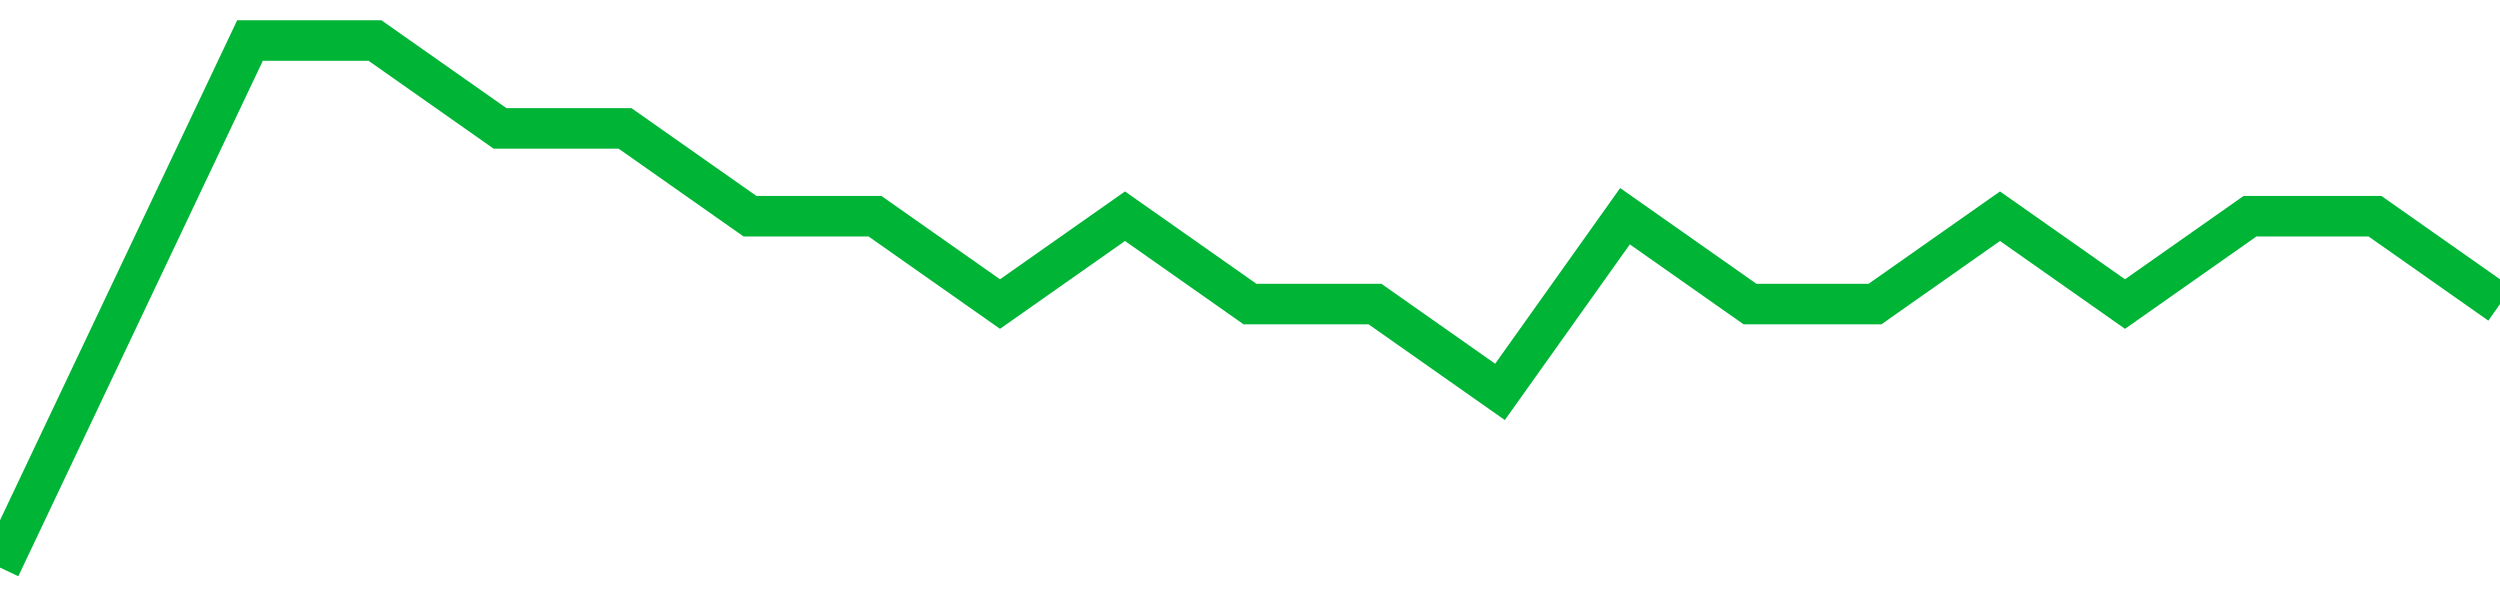 <!-- Generated with https://github.com/jxxe/sparkline/ --><svg viewBox="0 0 185 45" class="sparkline" xmlns="http://www.w3.org/2000/svg"><path class="sparkline--fill" d="M 0 42 L 0 42 L 9.25 22.5 L 18.5 3 L 27.75 3 L 37 9.5 L 46.25 9.5 L 55.5 16 L 64.75 16 L 74 22.5 L 83.25 16 L 92.5 22.5 L 101.75 22.5 L 111 29 L 120.25 16 L 129.5 22.5 L 138.75 22.5 L 148 16 L 157.25 22.5 L 166.5 16 L 175.75 16 L 185 22.5 V 45 L 0 45 Z" stroke="none" fill="none" ></path><path class="sparkline--line" d="M 0 42 L 0 42 L 9.25 22.5 L 18.5 3 L 27.75 3 L 37 9.5 L 46.25 9.5 L 55.5 16 L 64.75 16 L 74 22.5 L 83.25 16 L 92.5 22.5 L 101.75 22.5 L 111 29 L 120.25 16 L 129.5 22.5 L 138.75 22.5 L 148 16 L 157.25 22.5 L 166.5 16 L 175.75 16 L 185 22.5" fill="none" stroke-width="3" stroke="#00B436" ></path></svg>
